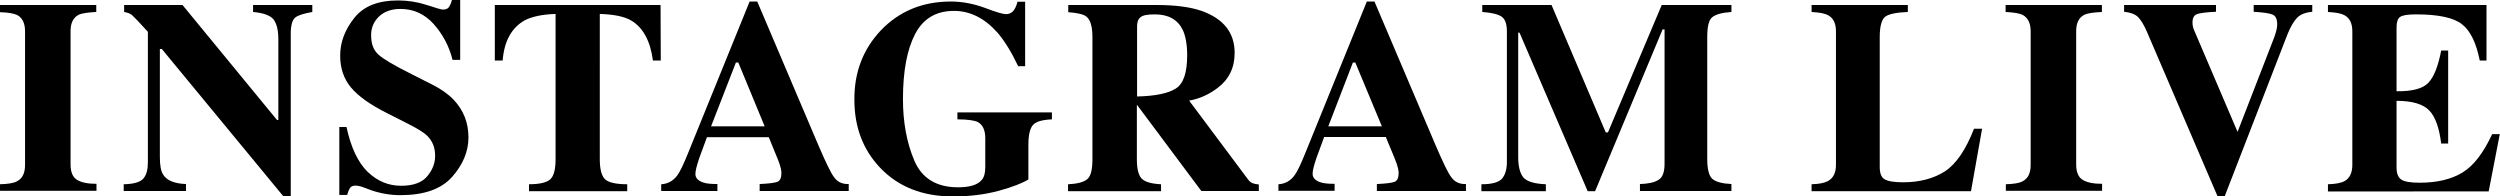 <?xml version="1.0" encoding="utf-8"?>
<!-- Generator: Adobe Illustrator 26.0.3, SVG Export Plug-In . SVG Version: 6.00 Build 0)  -->
<svg version="1.1" id="レイヤー_1" xmlns="http://www.w3.org/2000/svg" xmlns:xlink="http://www.w3.org/1999/xlink" x="0px"
	 y="0px" viewBox="0 0 1147.9 90.2" style="enable-background:new 0 0 1147.9 90.2;" xml:space="preserve">
<g>
	<path d="M0,84.6c3.6-0.1,6.2-0.5,7.7-1.3c2.6-1.3,3.8-3.8,3.8-7.6V14.4c0-3.7-1.2-6.2-3.6-7.5C6.4,6.2,3.8,5.7,0,5.6V2.3h44.2v3.2
		c-3.9,0.2-6.7,0.6-8.1,1.3c-2.5,1.3-3.7,3.8-3.7,7.5v61.2c0,3.5,1,5.9,3,7.1c2,1.2,4.9,1.8,8.9,1.8v3.2H0V84.6z"/>
	<path d="M56.8,84.6c4.7-0.1,7.7-1,9.1-2.7c1.4-1.7,2-4.1,2-7.4V14.6C64,10.3,61.6,7.8,60.7,7c-0.9-0.8-2.1-1.2-3.7-1.5V2.3h26.8
		l43.4,52.8h0.6V18c0-4.3-0.8-7.3-2.3-9.2c-1.6-1.8-4.7-2.9-9.3-3.3V2.3h27.2v3.2c-3.9,0.7-6.6,1.5-7.9,2.6c-1.3,1.1-2,3.6-2,7.4
		v74.5h-3.5L74.3,22.5h-0.9v49.6c0,3.9,0.5,6.6,1.6,8.2c1.7,2.6,5.1,4,10.4,4.2v3.2H56.8V84.6z"/>
	<path d="M155.5,58.3h3.6c2,9.4,5.3,16.3,9.7,20.6c4.5,4.3,9.6,6.4,15.4,6.4c5.6,0,9.6-1.5,12-4.4c2.4-2.9,3.6-6,3.6-9.3
		c0-3.8-1.2-6.9-3.7-9.3c-1.6-1.6-5-3.6-10-6.1l-8.1-4.1c-8-4-13.6-8-16.9-12c-3.3-4-4.9-8.8-4.9-14.6c0-6.2,2.2-11.9,6.5-17.3
		c4.3-5.4,11-8,20-8c4.6,0,9,0.7,13.3,2.1s6.7,2.1,7.3,2.1c1.4,0,2.3-0.4,2.9-1.2c0.5-0.8,1-1.9,1.3-3.2h3.8v27.5h-3.5
		c-1.6-6.4-4.6-11.9-8.7-16.5c-4.2-4.6-9.2-6.9-15.2-6.9c-4.2,0-7.5,1.2-9.9,3.5c-2.4,2.3-3.6,5.2-3.6,8.5c0,4,1.1,7,3.4,9
		c2.2,2,7.3,5,15.1,8.9l9.3,4.7c4.2,2.1,7.5,4.4,10,7c4.6,4.8,6.9,10.6,6.9,17.4c0,6.4-2.5,12.4-7.4,18c-5,5.7-12.9,8.5-23.8,8.5
		c-2.5,0-5-0.2-7.6-0.7c-2.6-0.5-5.1-1.2-7.6-2.2l-2.4-0.9c-0.6-0.2-1.1-0.3-1.6-0.4c-0.5-0.1-1-0.2-1.3-0.2c-1.3,0-2.2,0.4-2.7,1.1
		c-0.5,0.8-0.9,1.8-1.3,3.2h-3.6V58.3z"/>
	<path d="M227.2,2.3h76.1l0.1,25.5h-3.6c-1.2-9.1-4.6-15.3-10.2-18.5c-3.2-1.8-7.9-2.7-14.2-2.9V73c0,4.7,0.8,7.7,2.4,9.3
		c1.6,1.5,5,2.3,10.2,2.3v3.2h-45.1v-3.2c4.9,0,8.2-0.8,9.8-2.3c1.6-1.5,2.4-4.6,2.4-9.2V6.4C249,6.6,244.3,7.6,241,9.3
		c-6,3.3-9.5,9.5-10.2,18.5h-3.6L227.2,2.3z"/>
	<path d="M303.7,84.6c3-0.2,5.5-1.6,7.3-4.1c1.2-1.6,2.9-5.1,5.1-10.6l28.1-69.2h3.5L375.9,67c3.2,7.4,5.5,12.3,7.1,14.4
		c1.6,2.2,3.8,3.2,6.7,3.1v3.2h-40.9v-3.2c4.1-0.2,6.8-0.5,8.1-1c1.3-0.5,1.9-1.9,1.9-4.1c0-1-0.3-2.5-1-4.5c-0.4-1.2-1-2.6-1.7-4.3
		L353,63h-28.4c-1.9,5-3,8.3-3.6,9.8c-1.1,3.3-1.7,5.6-1.7,7.1c0,1.8,1.2,3.1,3.6,3.9c1.4,0.5,3.6,0.7,6.5,0.7v3.2h-25.8V84.6z
		 M351.1,58L339,28.7h-1.1L326.5,58H351.1z"/>
	<path d="M404.4,14c8.4-8.8,19.1-13.3,32.2-13.3c5.2,0,10.4,1,15.6,2.9c5.2,2,8.4,2.9,9.7,2.9c1.4,0,2.4-0.5,3.3-1.4
		c0.8-0.9,1.5-2.4,2-4.3h3.5v29.6h-3.2c-3-6.4-6.2-11.5-9.3-15.2C452.2,8.4,445.5,5,438,5c-8.1,0-14.1,3.5-17.8,10.6
		c-3.7,7.1-5.6,17-5.6,29.9c0,10.5,1.7,19.9,5.2,28.2C423.3,81.9,430,86,439.9,86c5.4,0,9-1.1,10.9-3.4c1.1-1.3,1.6-3.2,1.6-5.8
		V63.5c0-3.8-1.2-6.3-3.5-7.5c-1.5-0.7-4.6-1.2-9.3-1.2v-3.2H483v3.2c-4.4,0.2-7.3,1-8.7,2.6c-1.4,1.6-2.1,4.6-2.1,8.9v16.1
		c-2.8,1.7-7.3,3.5-13.6,5.2c-6.3,1.7-13.2,2.6-21,2.6c-14,0-25.2-4.4-33.6-13.3c-7.8-8.3-11.7-18.6-11.7-31.1
		C392.2,33.2,396.3,22.6,404.4,14z"/>
	<path d="M490.5,84.6c4.3-0.2,7.2-1,8.8-2.4c1.6-1.4,2.3-4.4,2.3-9.1V17.1c0-4.9-0.9-8-2.8-9.5c-1.2-1-4-1.7-8.3-2V2.3h40.7
		c8.4,0,15.3,0.9,20.5,2.7c10.1,3.6,15.2,10,15.2,19.3c0,6.9-2.7,12.3-8,16.2c-4,3-8.3,4.9-12.9,5.7l26.9,36c0.7,1,1.4,1.6,2.2,1.9
		c0.8,0.3,1.7,0.5,2.9,0.6v3h-26.4l-29.5-39.5h-0.1V73c0,4.4,0.7,7.4,2.2,9c1.5,1.5,4.4,2.4,8.9,2.6v3.2h-42.7V84.6z M539.8,40.7
		c3.6-2.2,5.3-7.3,5.3-15.3c0-4.9-0.7-8.8-2-11.6c-2.3-4.8-6.6-7.2-12.8-7.2c-3.4,0-5.6,0.4-6.6,1.3c-1.1,0.8-1.6,2.2-1.6,4.2v32.2
		C530.4,44.1,536.3,42.9,539.8,40.7z"/>
	<path d="M587.1,84.6c3-0.2,5.5-1.6,7.3-4.1c1.2-1.6,2.9-5.1,5.1-10.6l28.1-69.2h3.5L659.3,67c3.2,7.4,5.5,12.3,7.1,14.4
		c1.6,2.2,3.8,3.2,6.7,3.1v3.2h-40.9v-3.2c4.1-0.2,6.8-0.5,8.1-1c1.3-0.5,1.9-1.9,1.9-4.1c0-1-0.3-2.5-1-4.5c-0.4-1.2-1-2.6-1.7-4.3
		l-3.2-7.7H608c-1.9,5-3,8.3-3.6,9.8c-1.1,3.3-1.7,5.6-1.7,7.1c0,1.8,1.2,3.1,3.6,3.9c1.4,0.5,3.6,0.7,6.5,0.7v3.2h-25.8V84.6z
		 M634.5,58l-12.2-29.3h-1.1L609.9,58H634.5z"/>
	<path d="M680.3,84.6c4.8,0,7.9-0.9,9.4-2.6c1.4-1.7,2.2-4.2,2.2-7.5V14.4c0-3.4-0.8-5.7-2.5-6.8c-1.6-1.1-4.6-1.8-8.8-2.1V2.3h31.8
		l24.9,58.5h1l24.7-58.5H795v3.2c-4.3,0.3-7.2,1.1-8.8,2.4c-1.6,1.2-2.3,4.3-2.3,9.2V73c0,4.7,0.8,7.7,2.3,9.1
		c1.6,1.4,4.5,2.2,8.8,2.4v3.2h-42v-3.2c3.7-0.1,6.6-0.7,8.5-1.9c1.9-1.1,2.8-3.6,2.8-7.4V13.5h-0.9l-31,74.3H729l-31.3-72.8h-0.6
		v57.2c0,4.2,0.8,7.3,2.3,9.2c1.6,1.9,5,3,10.4,3.2v3.2h-29.6V84.6z"/>
	<path d="M831.8,84.6c3.5-0.1,5.9-0.6,7.4-1.4c2.5-1.3,3.8-3.8,3.8-7.5V14.4c0-3.7-1.2-6.1-3.6-7.4c-1.4-0.8-3.9-1.3-7.6-1.5V2.3
		H876v3.2c-5.1,0.2-8.6,0.9-10.3,2.1c-1.7,1.3-2.6,4.4-2.6,9.4v59.7c0,2.8,0.7,4.7,2.2,5.6c1.5,0.9,4.3,1.4,8.5,1.4
		c7.6,0,14-1.7,19.2-5c5.2-3.4,9.6-9.9,13.4-19.6h3.7L905,87.8h-73.2V84.6z"/>
	<path d="M920.9,84.6c3.6-0.1,6.2-0.5,7.7-1.3c2.6-1.3,3.8-3.8,3.8-7.6V14.4c0-3.7-1.2-6.2-3.6-7.5c-1.5-0.8-4.1-1.2-7.9-1.4V2.3
		h44.2v3.2c-4,0.2-6.7,0.6-8.1,1.3c-2.5,1.3-3.7,3.8-3.7,7.5v61.2c0,3.5,1,5.9,3,7.1c2,1.2,4.9,1.8,8.9,1.8v3.2h-44.2V84.6z"/>
	<path d="M1017.5,2.3v3.1c-4.5,0.2-7.5,0.6-8.8,1.1c-1.3,0.5-2,1.8-2,3.9c0,0.7,0.1,1.3,0.2,1.8c0.1,0.6,0.3,1.2,0.6,1.8l20,46.8
		h-0.2l16.6-42.8c0.4-0.9,0.7-1.9,1-2.9c0.5-1.6,0.7-2.9,0.7-3.9c0-2.4-0.7-3.9-2.1-4.5c-1.4-0.6-4.3-1-8.7-1.3V2.3h26.9v3.1
		c-3.1,0.3-5.4,1.2-6.9,2.7c-1.5,1.5-3,4-4.5,7.7l-28.8,74.3h-3.3l-32.5-75.7c-1.3-3-2.7-5.2-4-6.6c-1.4-1.3-3.5-2.1-6.4-2.4V2.3
		H1017.5z"/>
	<path d="M1068.9,87.8v-3.2c3.6-0.1,6.2-0.6,7.7-1.5c2.3-1.3,3.5-3.8,3.5-7.4V14.4c0-3.7-1.2-6.1-3.6-7.4c-1.4-0.8-3.9-1.3-7.6-1.5
		V2.3h72.8v25.5h-3.1c-1.6-8.1-4.3-13.7-8.2-16.7c-3.8-3-10.9-4.5-21-4.5c-3.9,0-6.3,0.4-7.4,1.2c-1.1,0.8-1.6,2.4-1.6,4.8v29.3
		c7.2,0.1,12.1-1.2,14.6-3.9c2.6-2.7,4.5-7.6,5.9-14.8h3.2v42.7h-3.2c-0.9-7.2-2.7-12.3-5.5-15.2c-2.8-2.9-7.8-4.4-15-4.4v30.6
		c0,2.7,0.7,4.5,2.1,5.5c1.4,1,4.2,1.5,8.5,1.5c8.1,0,14.6-1.6,19.7-4.7c5.1-3.1,9.6-9,13.6-17.6h3.5l-5.1,26.3H1068.9z"/>
</g>
</svg>

